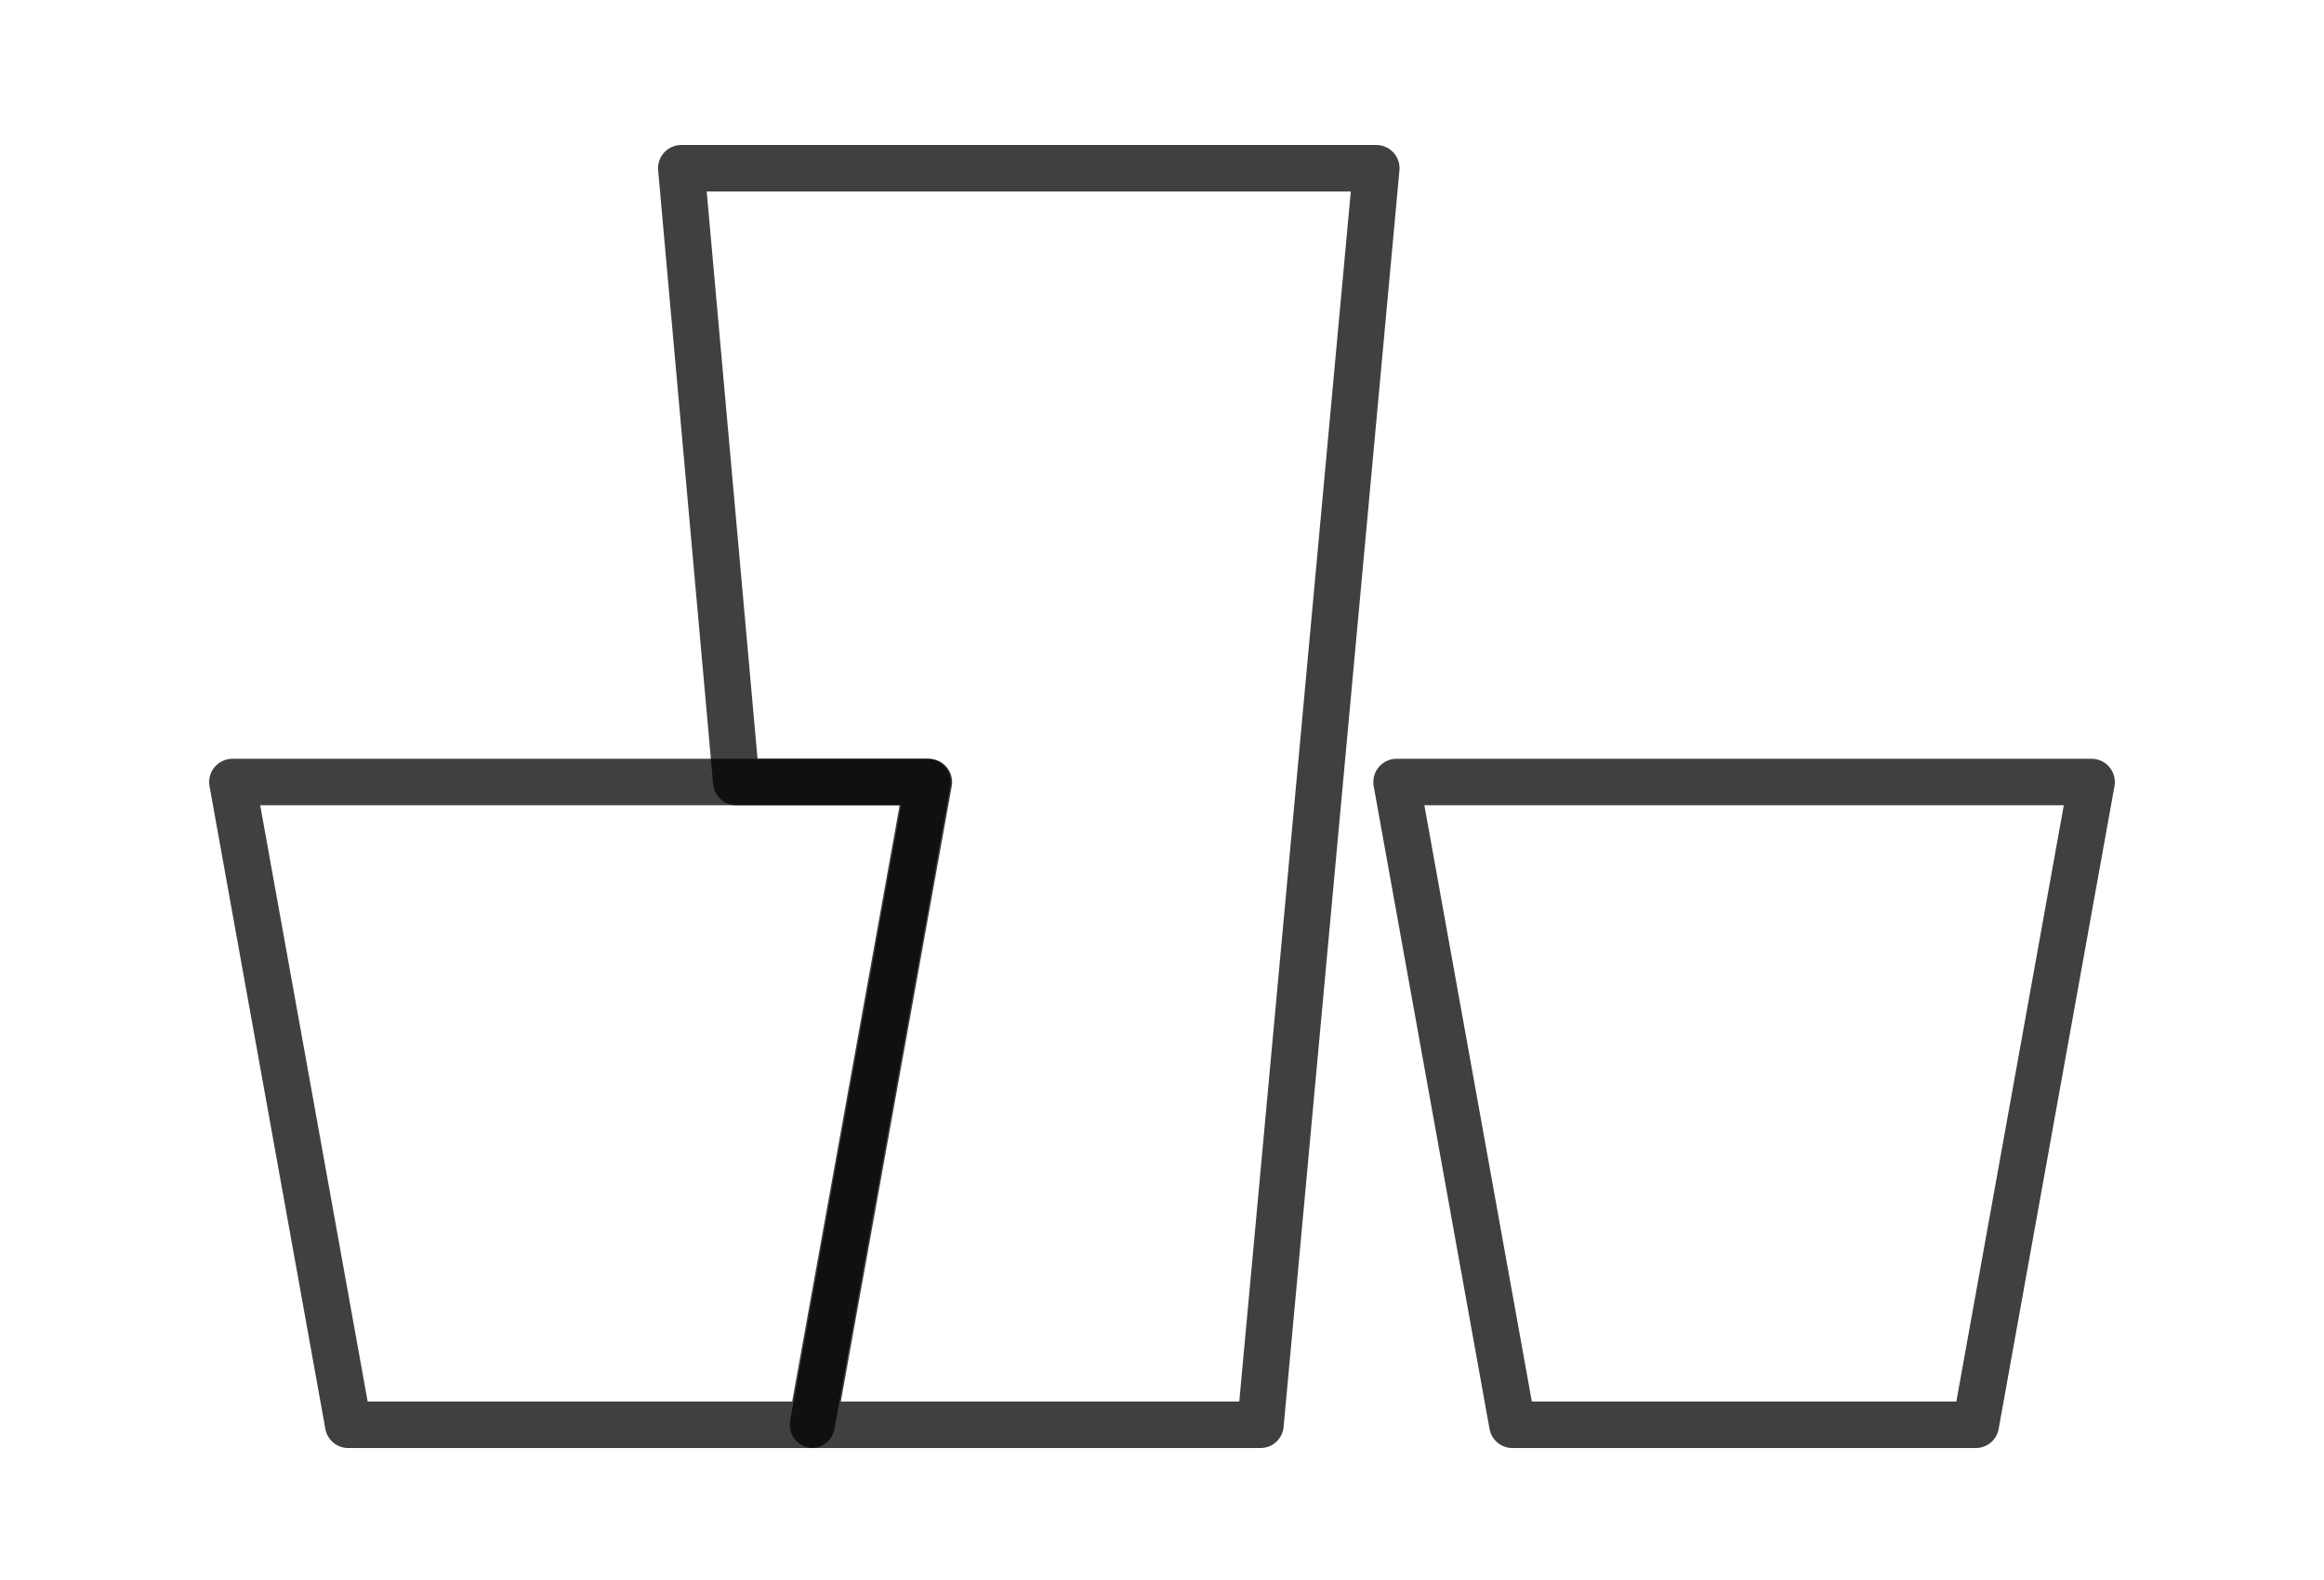 <svg width="100" height="68" viewBox="0 0 100 68" fill="none" xmlns="http://www.w3.org/2000/svg">
<path d="M14.984 61.321L10 33.657H24.953H39.907L34.922 61.321H24.953H14.984Z" stroke="black" stroke-opacity="0.75" stroke-width="2" stroke-linejoin="round"/>
<path d="M65.078 61.321L60.093 33.657H75.047H90L85.016 61.321H75.047H65.078Z" stroke="black" stroke-opacity="0.75" stroke-width="2" stroke-linejoin="round"/>
<path d="M44.268 61.321H34.984L39.969 33.657H31.682L29.315 7.24H44.268H59.221L54.237 61.321H44.268Z" stroke="black" stroke-opacity="0.75" stroke-width="2" stroke-linejoin="round"/>
</svg>
